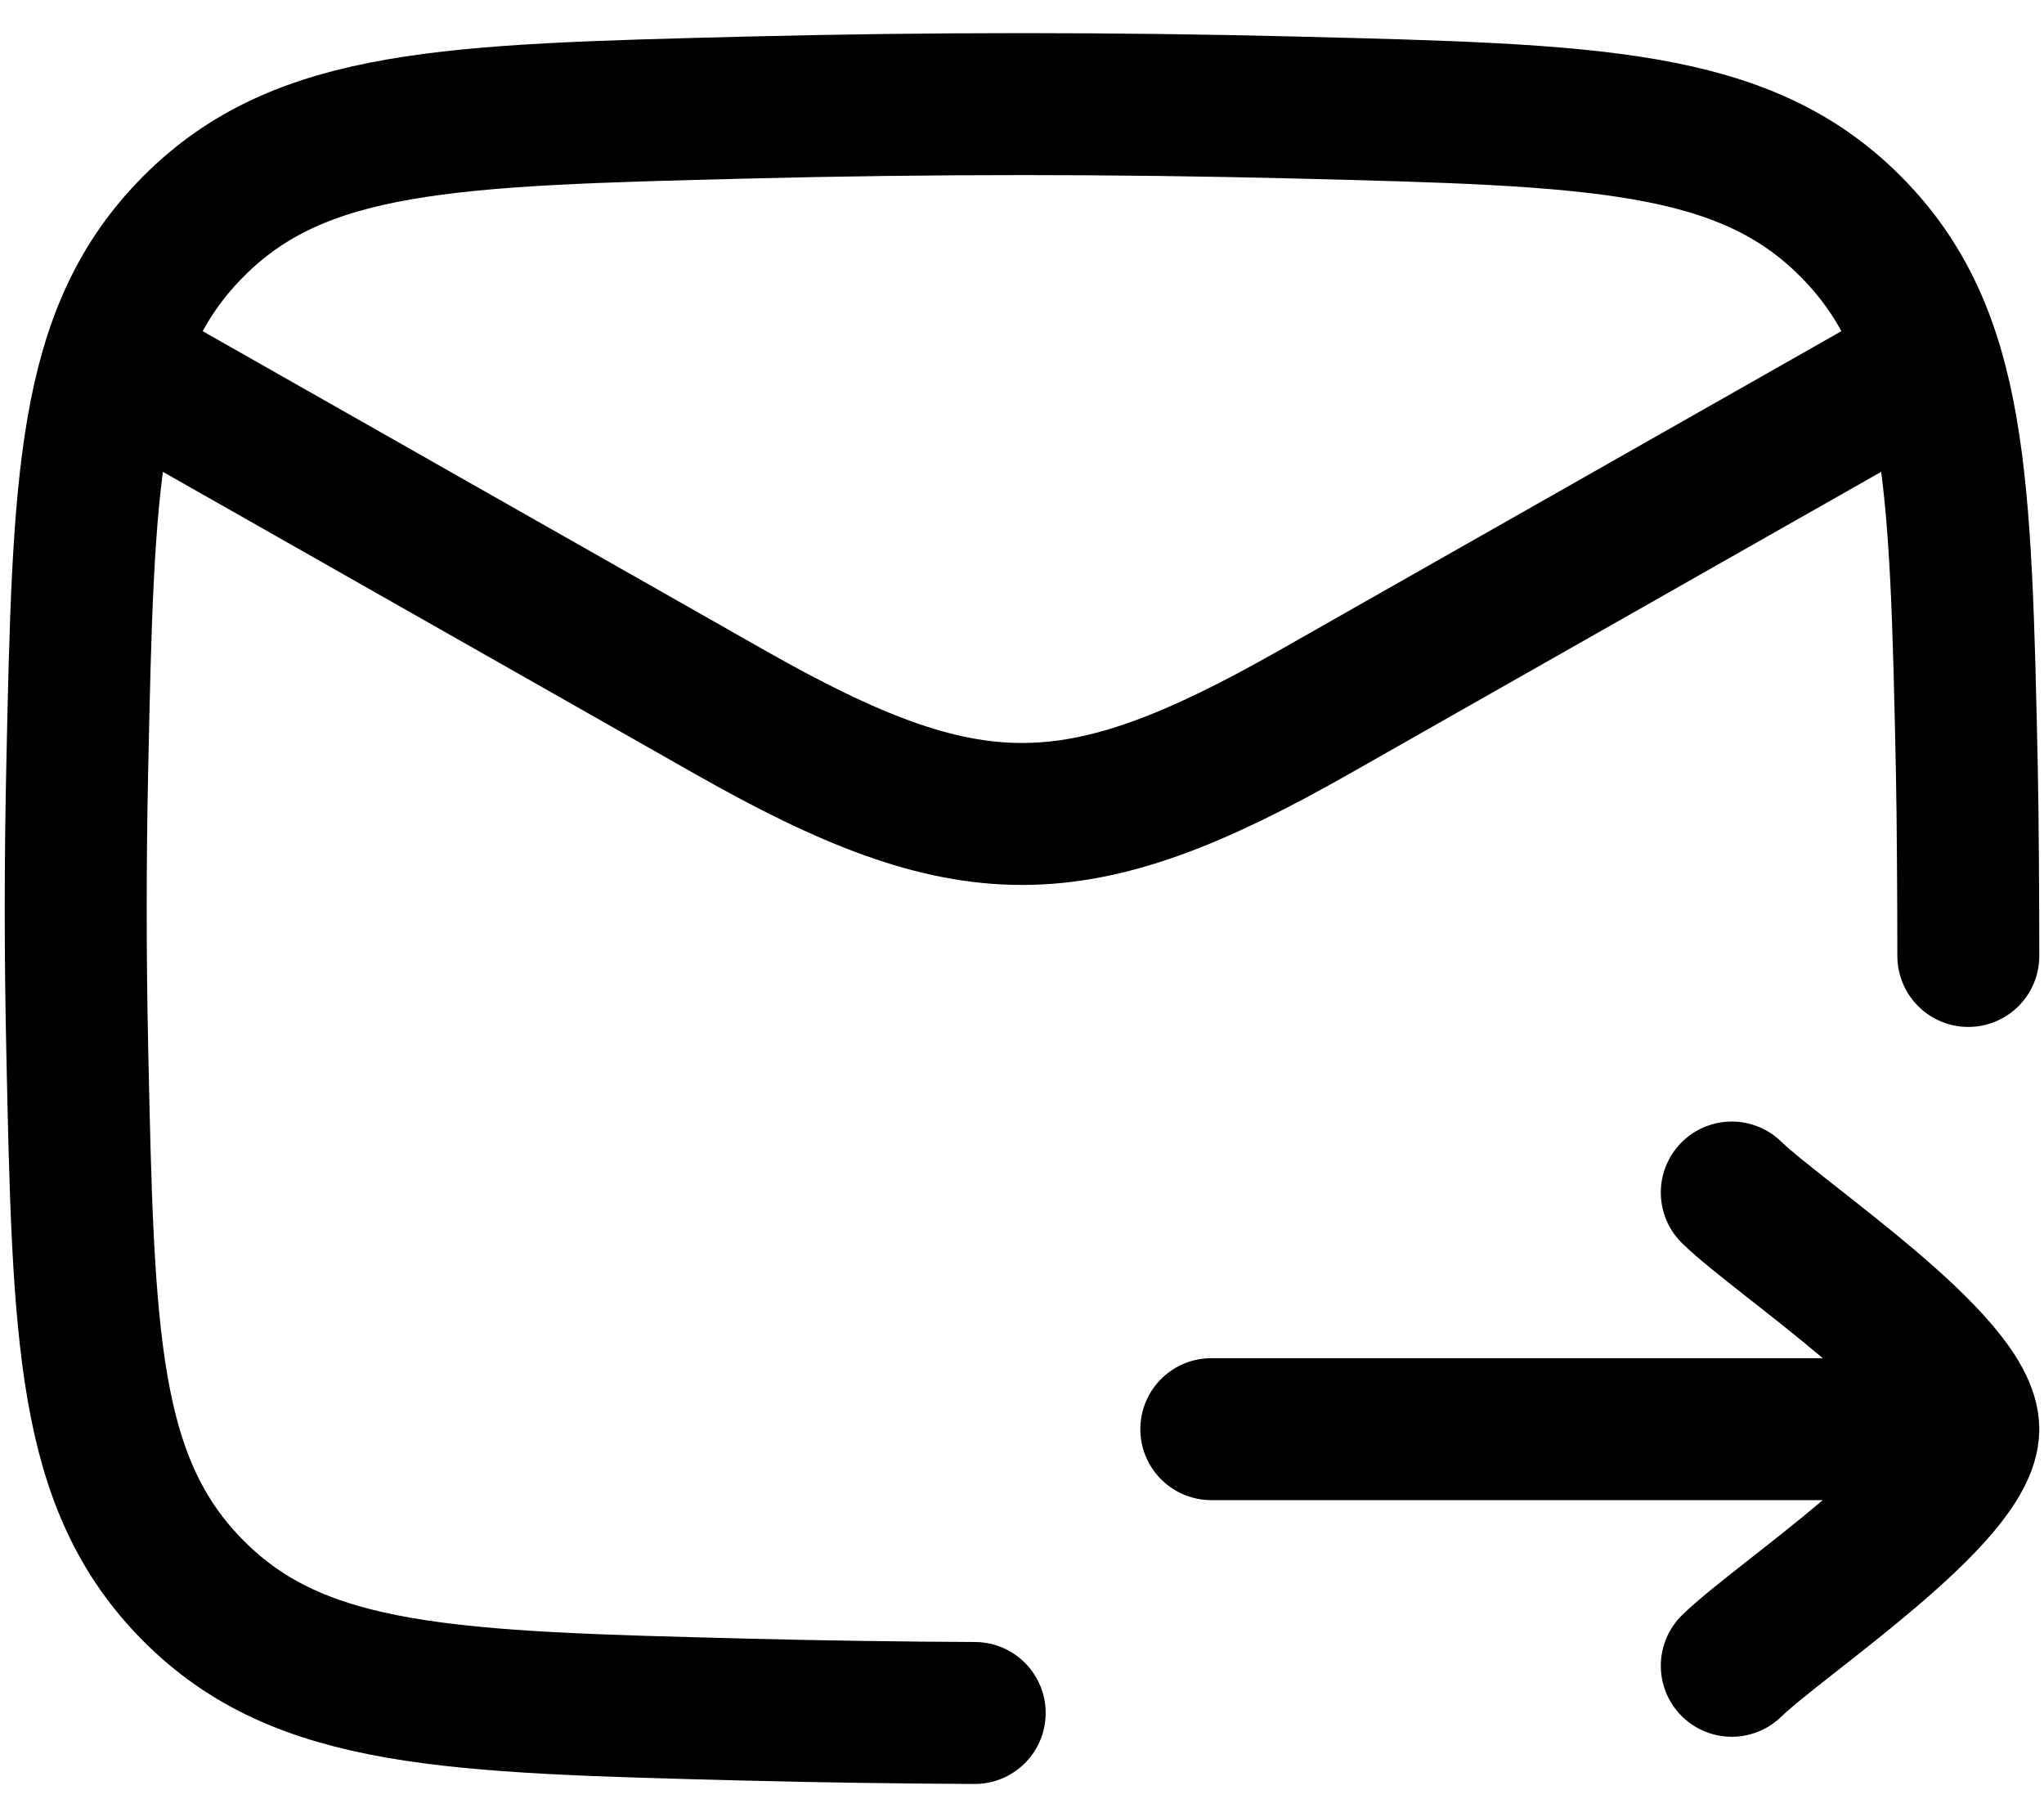 <svg xmlns="http://www.w3.org/2000/svg" aria-hidden="true" focusable="false" width="36" height="32" viewBox="0 0 36 32" fill="none">
    <path d="M34.667 16.834C34.667 16.015 34.659 14.362 34.641 13.541C34.532 8.432 34.478 5.877 32.592 3.985C30.707 2.092 28.083 2.026 22.836 1.894C19.602 1.813 16.399 1.813 13.165 1.894C7.918 2.026 5.294 2.092 3.409 3.985C1.524 5.877 1.469 8.432 1.36 13.541C1.325 15.184 1.325 16.817 1.36 18.459C1.469 23.569 1.524 26.123 3.409 28.016C5.294 29.908 7.918 29.974 13.165 30.106C14.503 30.14 15.836 30.159 17.167 30.165" stroke="currentColor" stroke-width="2.5" stroke-linecap="round" stroke-linejoin="round"/>
    <path d="M1.334 6L12.856 12.541C17.065 14.931 18.936 14.931 23.146 12.541L34.667 6" stroke="currentColor" stroke-width="2.5" stroke-linejoin="round"/>
    <path d="M34.667 25.167L21.334 25.167M34.667 25.167C34.667 24 31.343 21.82 30.501 21M34.667 25.167C34.667 26.334 31.343 28.514 30.501 29.334" stroke="currentColor" stroke-width="2.5" stroke-linecap="round" stroke-linejoin="round"/>
  </svg>